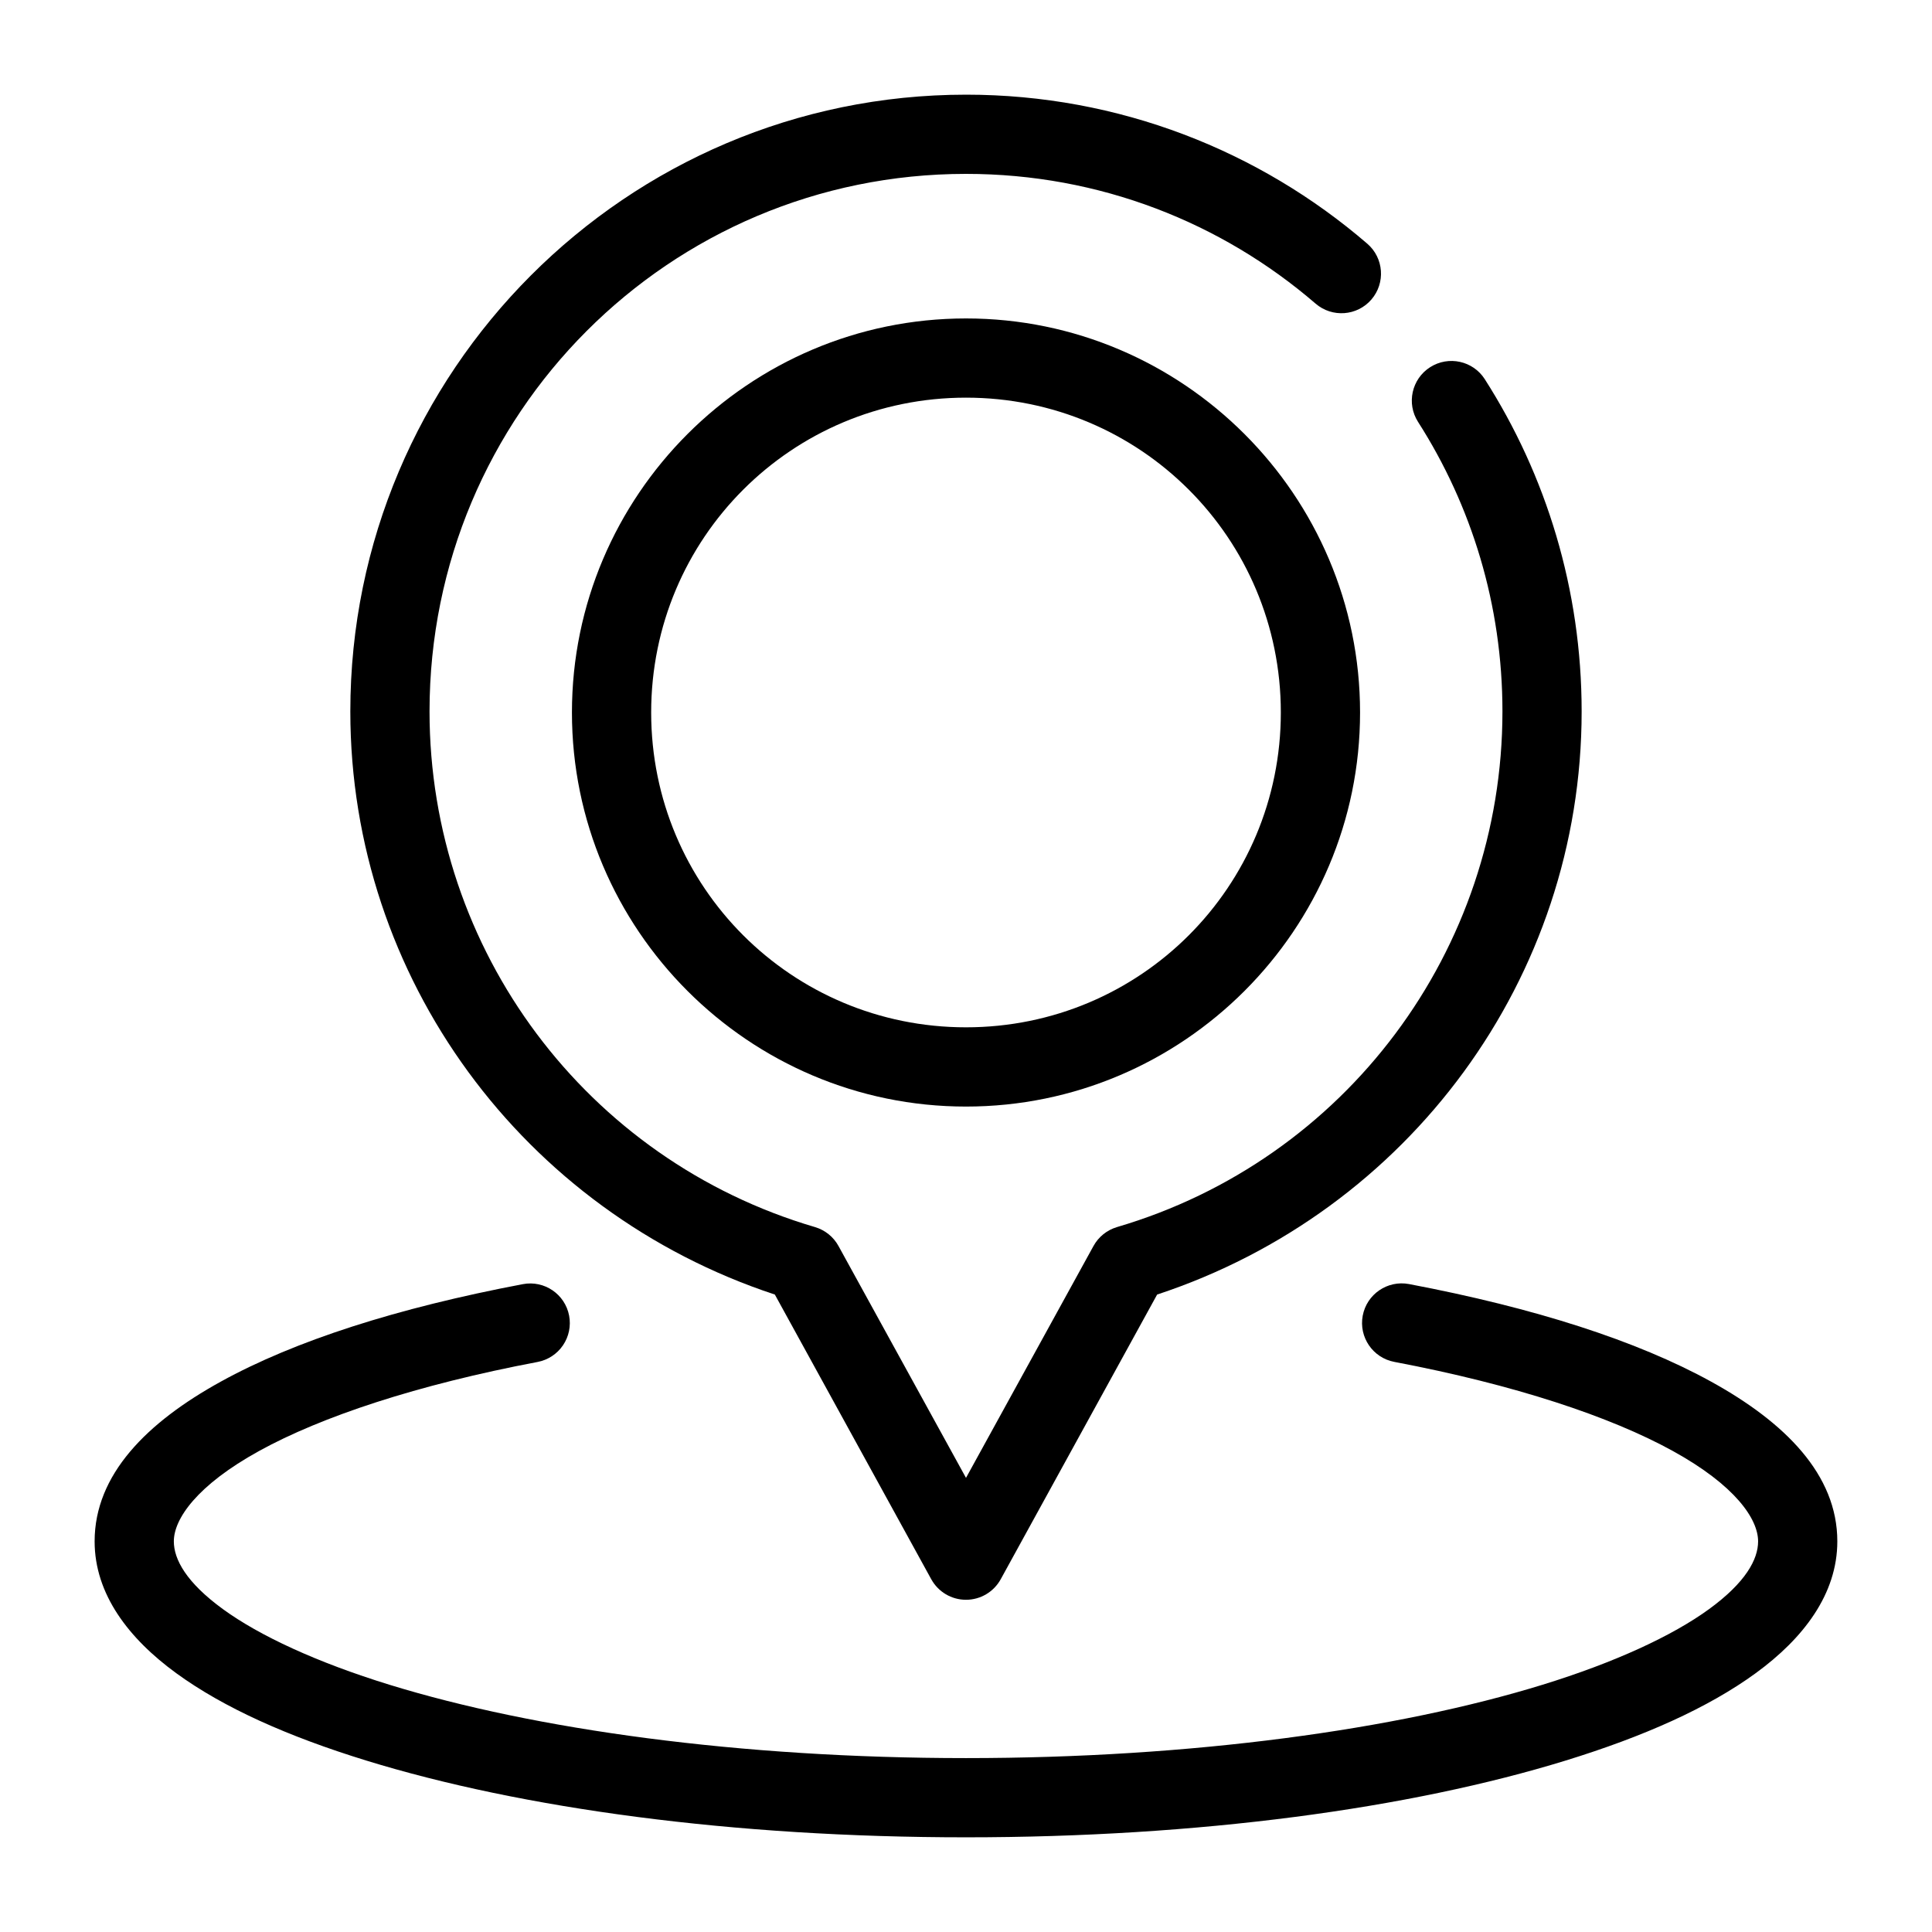 <?xml version="1.0" encoding="UTF-8"?>
<!-- Uploaded to: SVG Repo, www.svgrepo.com, Generator: SVG Repo Mixer Tools -->
<svg fill="#000000" width="800px" height="800px" version="1.1" viewBox="144 144 512 512" xmlns="http://www.w3.org/2000/svg">
 <g>
  <path d="m517.4 484.29c-5.695-1.074-11.184 2.672-12.262 8.367-1.074 5.691 2.672 11.18 8.367 12.258 31.879 6.043 57.266 14.488 73.82 23.617 16.555 9.125 22.59 18.035 22.59 23.945 0 4.777-3.312 10.902-12.996 17.957s-24.93 14.125-44.156 20.051c-38.453 11.848-92.773 19.43-152.77 19.43s-114.32-7.582-152.77-19.434c-19.227-5.926-34.473-12.992-44.156-20.051-9.688-7.055-13-13.176-13-17.957 0-5.906 6.039-14.816 22.59-23.945 16.551-9.125 41.926-17.555 73.801-23.594 2.738-0.516 5.16-2.102 6.731-4.406 1.566-2.301 2.156-5.133 1.633-7.871-1.086-5.688-6.57-9.422-12.258-8.344-33.34 6.32-60.438 15.012-80.051 25.832-19.617 10.816-33.438 24.645-33.438 42.332 0 13.98 9.004 25.734 21.629 34.934 12.625 9.199 29.664 16.777 50.328 23.145 41.32 12.73 97.215 20.352 158.96 20.352s117.63-7.621 158.96-20.355c20.66-6.367 37.703-13.945 50.328-23.145 12.625-9.199 21.629-20.953 21.629-34.934 0-17.691-13.836-31.516-33.457-42.332-19.621-10.816-46.711-19.531-80.051-25.852z"/>
  <path d="m400 169.09c-90 0-163.16 73.316-163.16 163.45 0.008 70.688 45.836 132.54 112.5 154.53l41.449 75.441h0.004c1.844 3.359 5.371 5.449 9.203 5.449 3.836 0 7.363-2.09 9.207-5.449l41.449-75.441c66.668-21.984 112.5-83.84 112.5-154.53 0-32.363-9.422-62.641-25.668-88.047h0.004c-3.125-4.879-9.613-6.301-14.496-3.176-4.883 3.117-6.316 9.605-3.195 14.492 14.16 22.148 22.367 48.434 22.367 76.73-0.008 63.277-41.562 118.85-102.15 136.65v0.004c-2.66 0.785-4.902 2.59-6.234 5.019l-33.781 61.441-33.785-61.438v-0.004c-1.332-2.43-3.574-4.234-6.234-5.019-60.59-17.805-102.14-73.379-102.15-136.65 0.004-78.809 63.535-142.46 142.17-142.46 35.445 0 67.746 12.934 92.641 34.379h-0.004c4.391 3.785 11.016 3.301 14.801-1.086 3.781-4.394 3.289-11.02-1.105-14.801-28.547-24.594-65.766-39.484-106.33-39.484z"/>
  <path d="m400 228.39c-57.555 0-104.43 46.875-104.43 104.43 0 57.555 46.875 104.43 104.43 104.43 57.555 0 104.43-46.875 104.43-104.43 0-57.555-46.875-104.43-104.43-104.43zm0 20.992c46.207 0 83.434 37.227 83.434 83.434 0 46.207-37.227 83.434-83.434 83.434-46.207 0-83.434-37.227-83.434-83.434 0-46.207 37.227-83.434 83.434-83.434z"/>
 </g>
</svg>